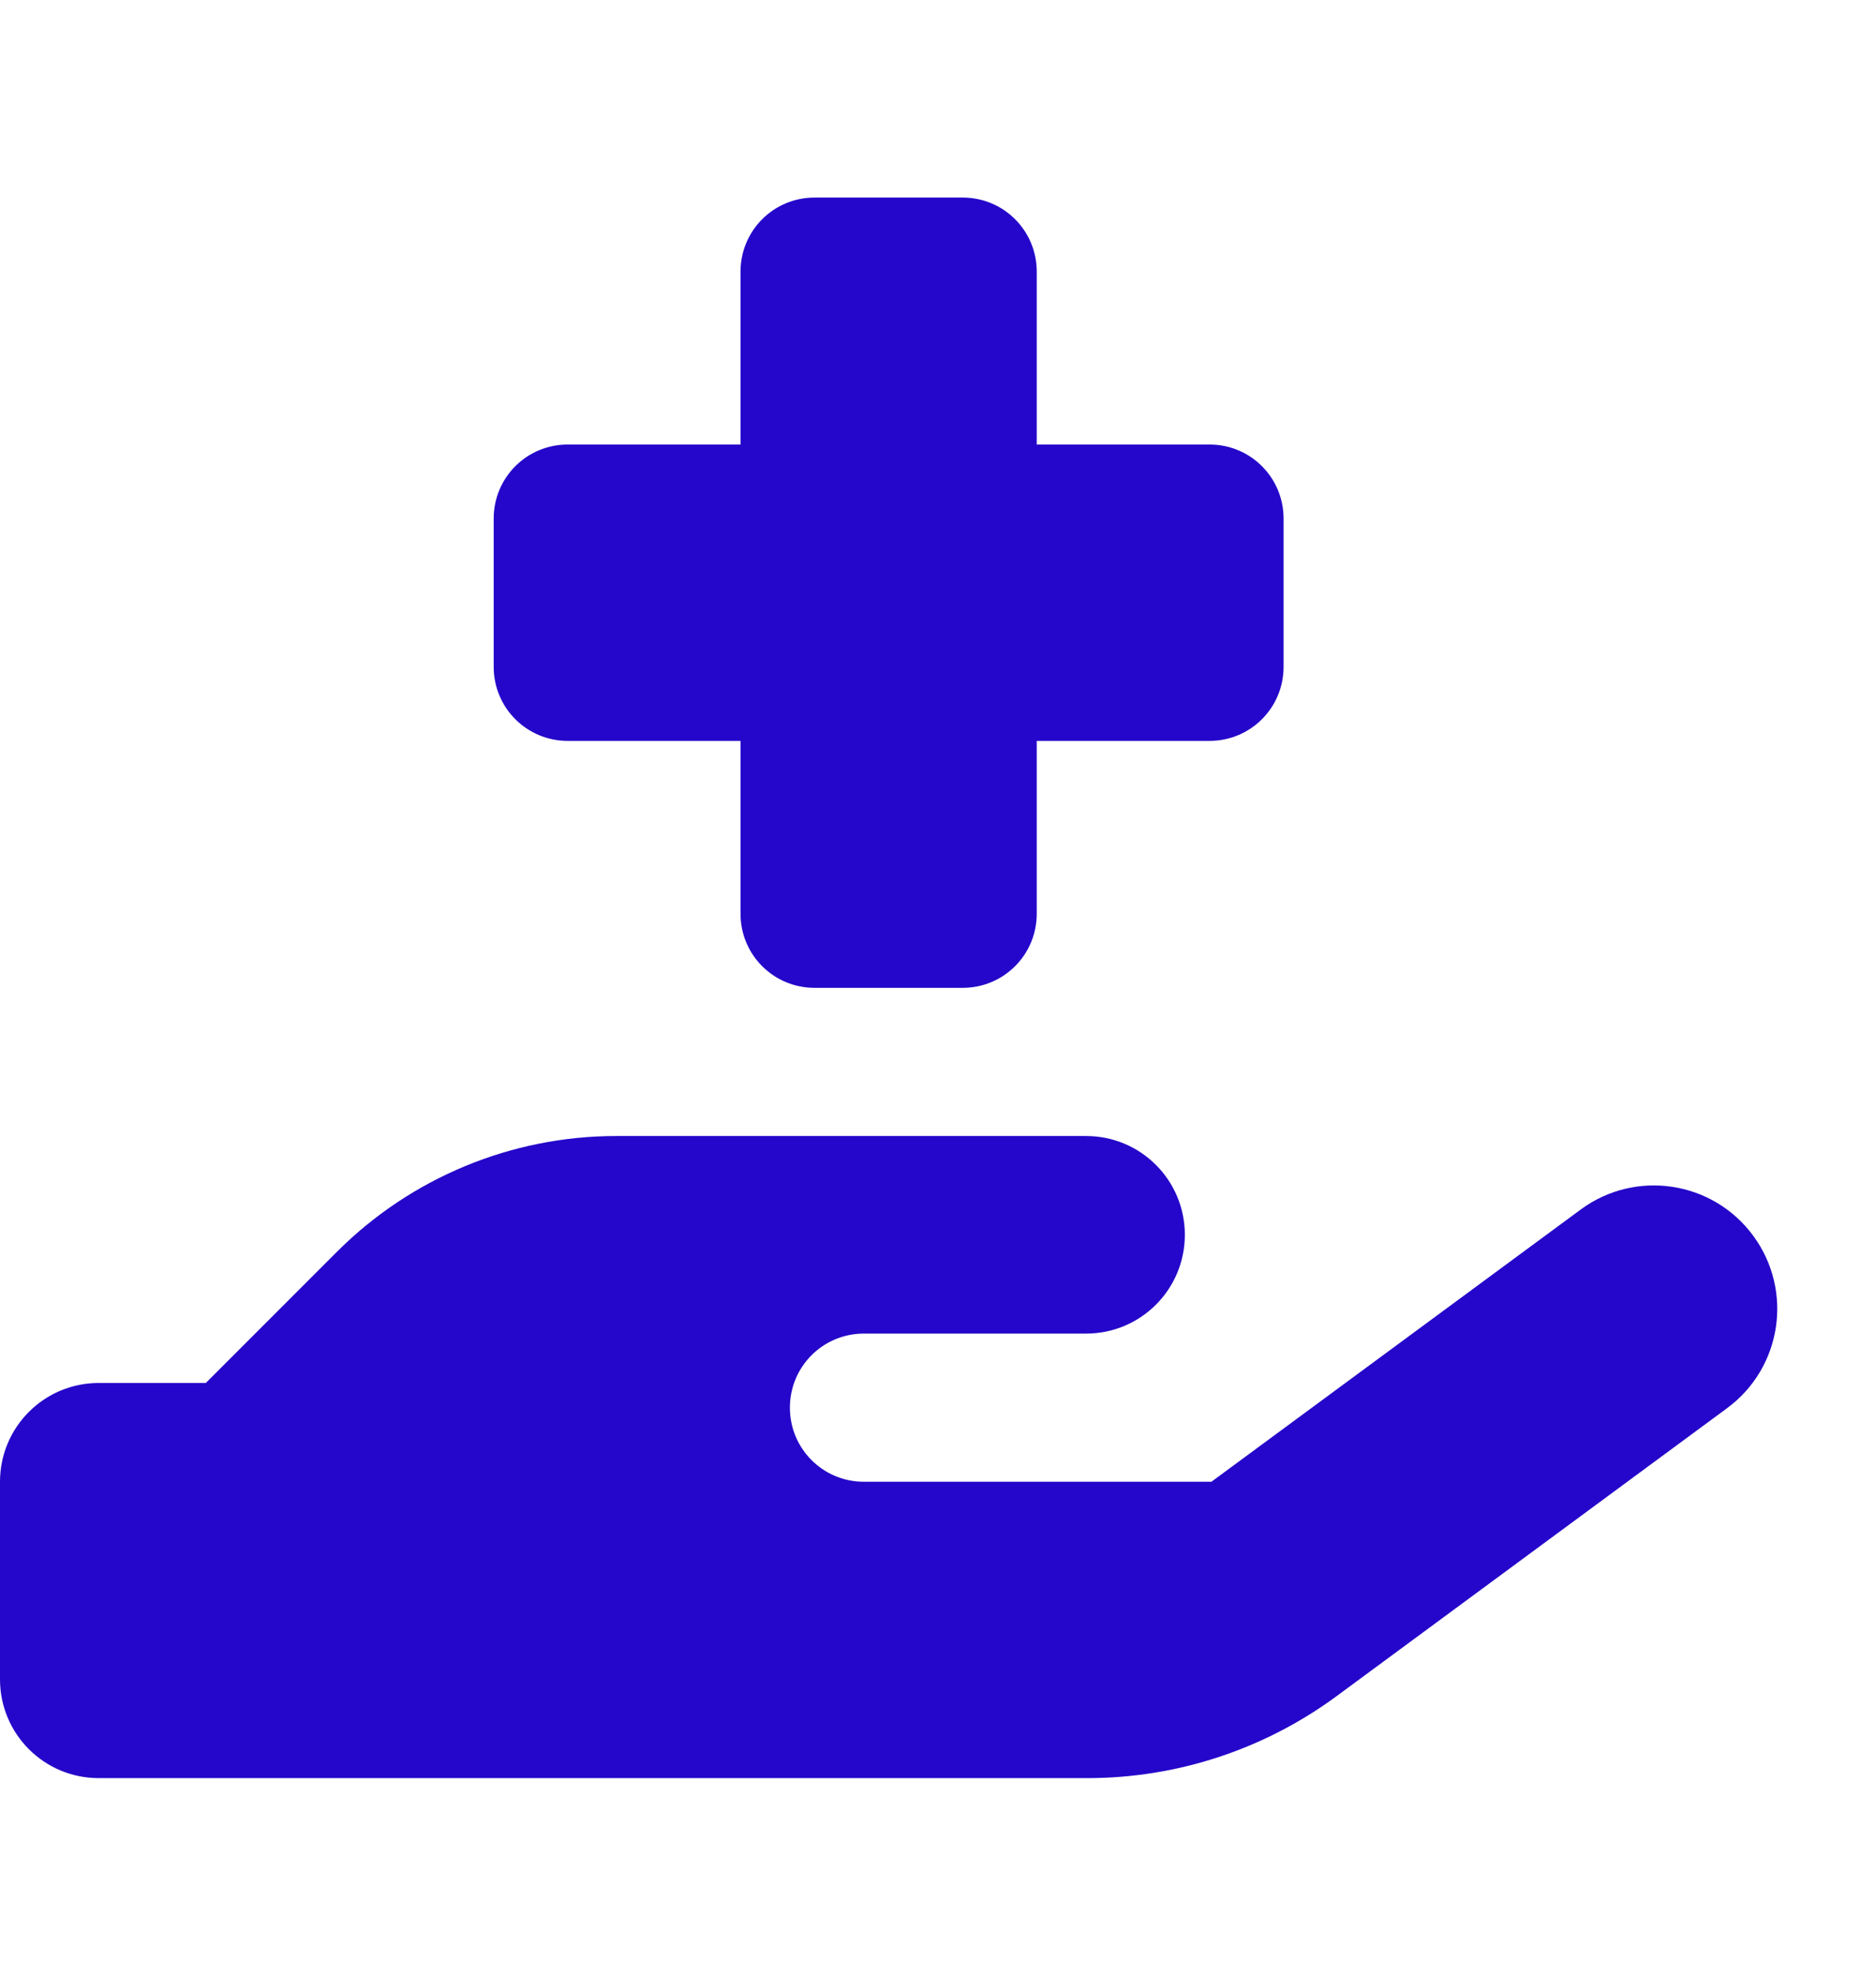 <svg width="38" height="40" viewBox="0 0 38 40" fill="none" xmlns="http://www.w3.org/2000/svg">
<path d="M15 5.5C15 4.669 15.669 4 16.5 4H19.5C20.331 4 21 4.669 21 5.5V9H24.5C25.331 9 26 9.669 26 10.5V13.5C26 14.331 25.331 15 24.5 15H21V18.5C21 19.331 20.331 20 19.5 20H16.5C15.669 20 15 19.331 15 18.5V15H11.5C10.669 15 10 14.331 10 13.5V10.5C10 9.669 10.669 9 11.5 9H15V5.5ZM4.169 28L6.825 25.344C8.325 23.844 10.363 23 12.481 23H22C23.106 23 24 23.894 24 25C24 26.106 23.106 27 22 27H17.5C16.669 27 16 27.669 16 28.5C16 29.331 16.669 30 17.5 30H24.538L32.019 24.488C33.131 23.669 34.694 23.906 35.513 25.019C36.331 26.131 36.094 27.694 34.981 28.512L27.069 34.344C25.606 35.419 23.844 36 22.025 36H2C0.894 36 0 35.106 0 34V30C0 28.894 0.894 28 2 28H4.169Z" fill="#2407CA"/>
</svg>
